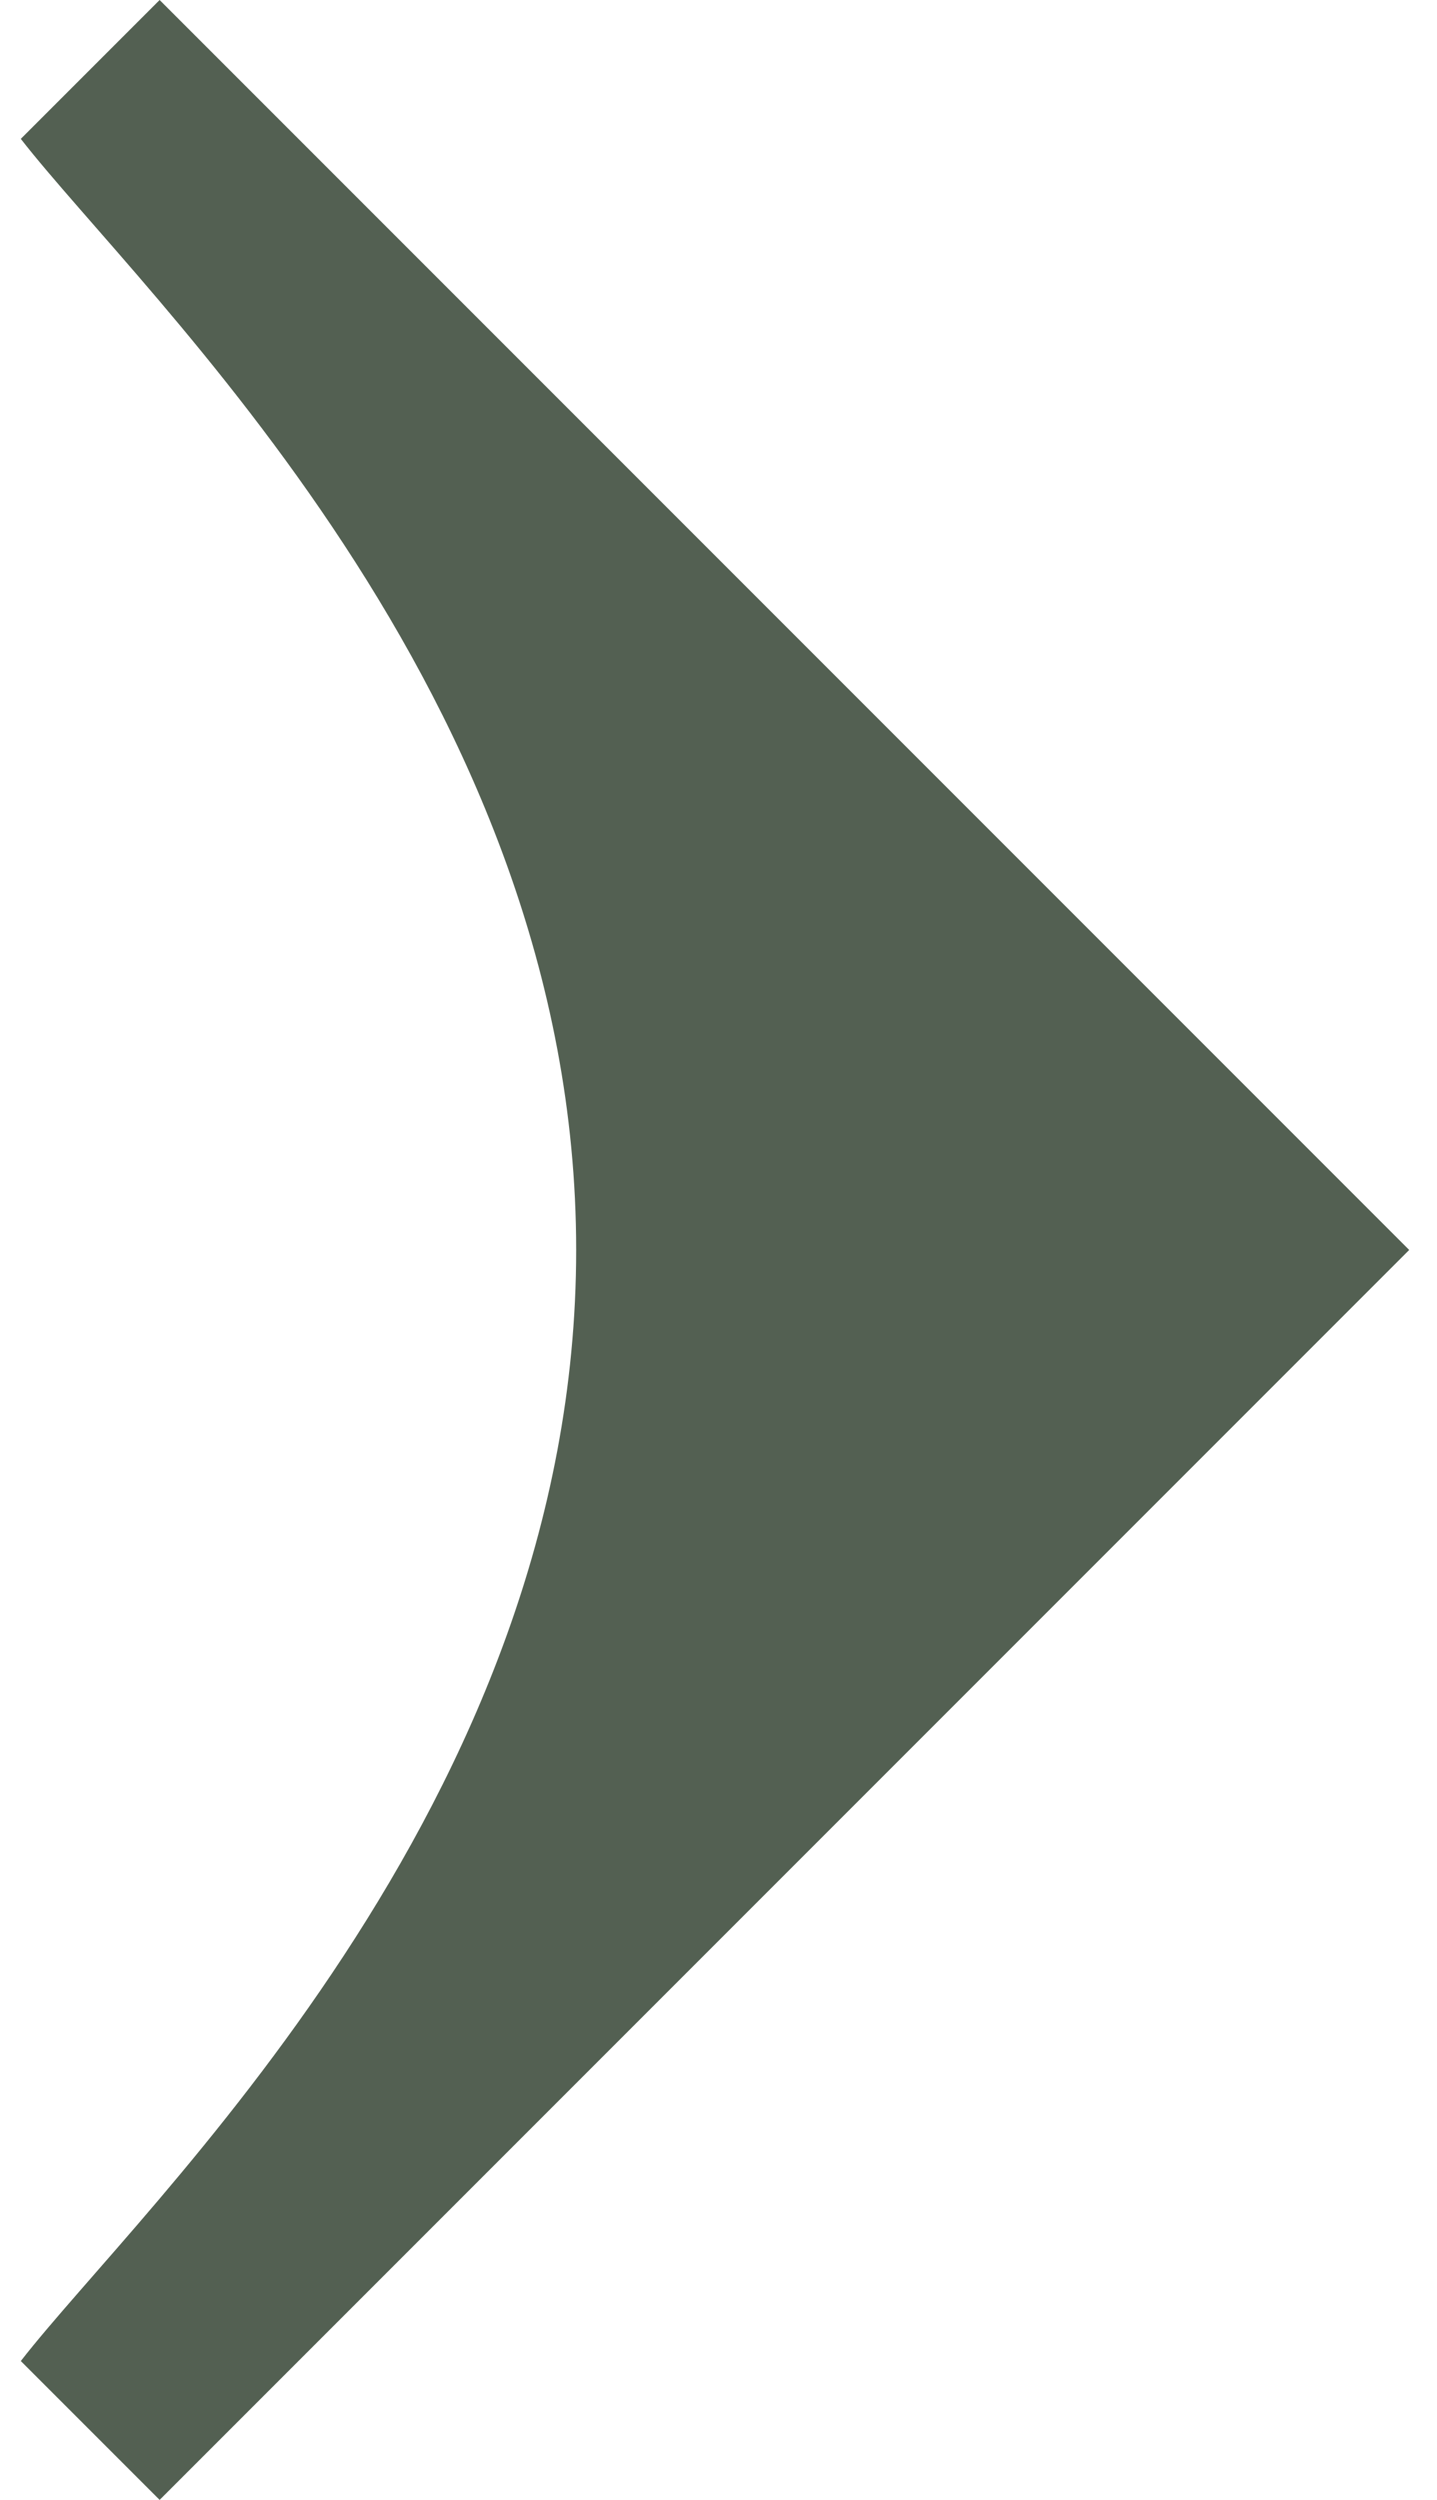 <svg width="23" height="40" viewBox="0 0 23 40" fill="none" xmlns="http://www.w3.org/2000/svg">
<path d="M2.555 0L22.555 20L2.555 40L0.333 37.778C2.277 35.278 9.222 28.889 9.222 20C9.222 11.111 2.277 4.722 0.333 2.222L2.555 0Z" fill="#536052"/>
</svg>
